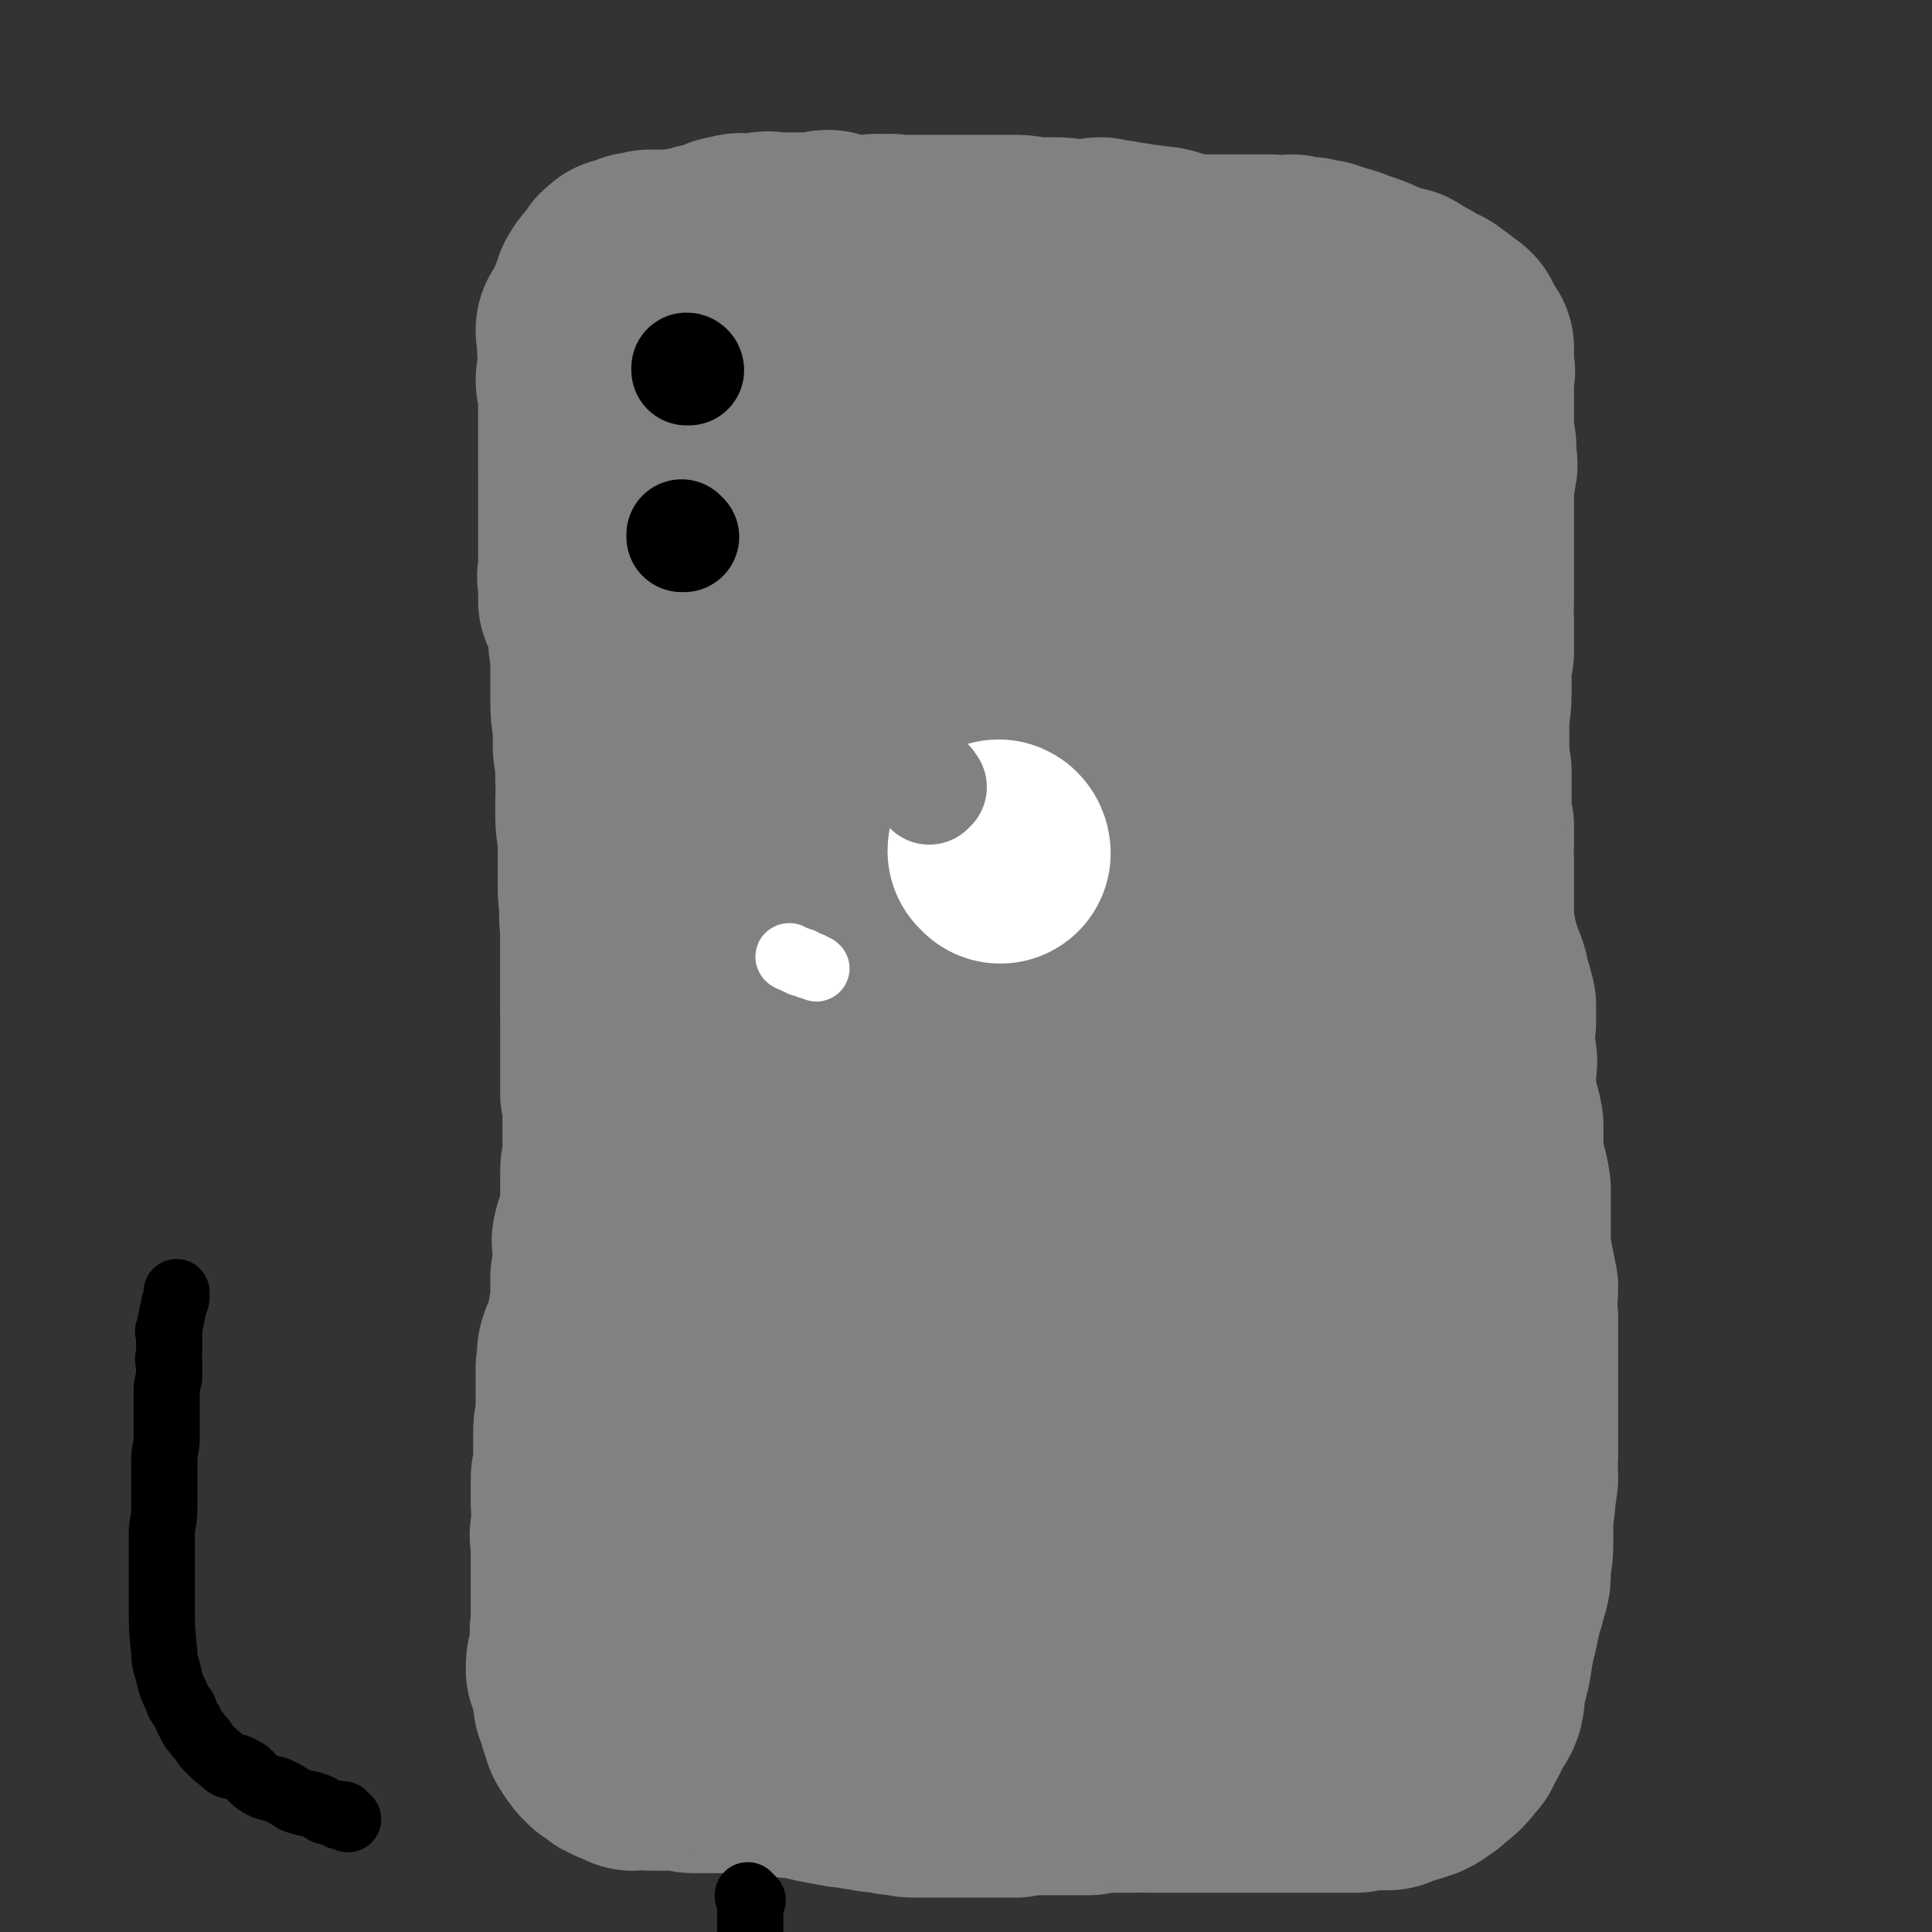 <svg viewBox='0 0 788 788' version='1.1' xmlns='http://www.w3.org/2000/svg' xmlns:xlink='http://www.w3.org/1999/xlink'><rect x="0" y="0" width="788" height="788" fill="#333333" stroke="none"/><g fill='none' stroke='#808282' stroke-width='90' stroke-linecap='round' stroke-linejoin='round'><path d='M241,135c0,0 -1,-1 -1,-1 -1,0 -1,0 -1,1 0,0 0,0 1,1 0,0 0,0 0,0 0,5 -1,5 0,9 0,4 0,3 0,7 1,5 0,5 0,10 0,4 0,4 0,9 0,5 0,5 0,10 0,4 0,5 0,9 0,7 1,7 1,13 0,5 1,5 1,11 0,4 0,4 0,9 0,6 0,6 1,12 0,6 0,6 1,12 0,6 0,6 0,12 0,5 1,5 1,10 0,4 0,4 0,8 0,4 0,4 0,8 0,5 0,5 1,11 0,5 0,5 0,9 1,7 1,7 1,13 1,4 0,4 0,8 0,3 0,3 0,7 0,5 1,5 1,11 0,3 0,3 0,7 0,4 0,4 0,9 0,5 0,5 1,10 0,3 -1,3 0,7 0,5 0,5 0,9 0,4 0,4 0,8 0,5 0,5 0,10 0,3 0,3 0,7 1,4 1,4 1,9 0,5 0,5 0,10 0,5 0,5 0,11 0,3 0,3 0,6 0,5 0,5 0,9 0,4 0,4 0,8 0,4 0,4 0,8 -1,4 -1,4 -1,8 0,4 0,4 0,7 0,6 0,6 0,11 0,4 0,4 0,8 -1,4 -1,4 -1,8 -1,4 -1,4 -1,9 0,3 0,3 0,7 0,3 0,3 0,6 0,4 0,4 0,7 0,4 -1,4 -1,7 0,4 1,4 0,7 0,4 -1,4 -1,8 0,4 0,4 1,8 0,3 0,3 0,7 0,2 0,2 0,3 -1,4 -1,4 -1,8 0,2 0,2 0,5 0,3 0,3 0,6 0,4 0,4 0,7 0,3 0,3 0,7 1,4 0,4 1,7 0,3 0,3 0,7 0,3 -1,3 0,7 0,2 0,2 0,5 1,3 -1,4 0,7 2,4 3,3 6,7 2,4 1,4 3,7 2,4 3,4 5,7 2,2 2,2 4,5 0,0 0,1 1,1 3,3 3,3 5,5 2,3 2,3 4,5 2,3 2,3 4,5 3,3 3,2 5,5 2,2 2,3 4,5 2,1 2,1 4,3 3,1 2,2 4,3 6,4 6,4 12,8 2,1 2,0 4,1 3,1 3,2 7,3 2,1 2,1 4,2 2,0 2,0 4,0 4,1 4,1 8,2 3,0 3,1 6,1 4,1 4,1 7,1 4,1 4,1 7,1 3,1 3,1 7,1 3,1 3,1 6,1 4,1 4,1 7,1 2,0 2,0 4,0 3,0 3,0 6,0 2,0 2,0 4,0 3,0 3,0 6,0 2,0 2,0 5,0 1,0 1,0 3,0 4,0 4,0 8,0 2,0 2,0 4,0 3,-1 3,-1 7,-1 3,0 3,0 5,0 4,0 4,0 8,0 3,0 3,0 7,0 1,0 1,0 3,0 3,-1 3,-1 5,-1 2,0 2,0 3,0 3,0 3,0 6,0 2,0 2,0 4,0 2,-1 2,0 5,0 2,-1 2,0 3,0 3,0 3,0 6,0 2,0 2,0 3,0 3,0 3,0 6,0 2,0 2,0 4,0 3,0 3,0 5,0 1,0 1,0 2,0 2,0 2,0 5,0 1,0 1,0 3,0 2,0 2,0 4,0 1,0 1,0 2,0 2,0 2,0 4,0 3,0 3,0 5,0 1,0 1,0 2,0 3,0 3,0 6,0 1,0 1,0 3,0 3,0 3,0 5,0 2,0 2,0 3,0 2,0 2,0 5,0 1,0 1,0 3,0 4,0 4,0 7,0 1,-1 1,-1 1,-1 1,0 1,0 1,0 3,0 3,0 6,0 1,0 1,0 2,0 1,0 1,0 3,0 1,0 1,-1 2,-1 1,-1 1,0 3,-1 2,0 2,-1 4,-1 1,-1 1,-1 3,-1 2,-1 2,-1 3,-2 2,-1 2,-1 4,-3 4,-3 4,-3 7,-7 0,0 0,-1 1,-1 1,-2 1,-2 2,-4 2,-3 1,-3 2,-5 2,-4 3,-3 4,-6 1,-4 0,-4 1,-8 2,-7 2,-7 3,-14 1,-5 1,-5 2,-9 1,-5 1,-5 2,-9 1,-3 1,-3 2,-7 1,-3 1,-3 1,-6 0,-6 1,-6 1,-11 0,-5 0,-5 0,-9 0,-6 1,-6 1,-12 1,-3 0,-3 1,-6 0,-5 -1,-5 0,-9 0,-6 0,-6 0,-13 0,-4 0,-4 0,-9 0,-6 0,-6 0,-12 0,-5 0,-5 0,-11 0,-6 0,-6 0,-12 -1,-6 0,-6 0,-12 -1,-5 -1,-5 -2,-10 -1,-6 -1,-6 -1,-12 0,-3 0,-3 0,-6 0,-6 0,-6 0,-12 -1,-7 -2,-7 -3,-15 0,-5 0,-5 0,-11 -1,-6 -2,-6 -3,-12 0,-5 0,-5 0,-10 0,-3 1,-3 0,-7 0,-3 -1,-3 -1,-6 0,-4 0,-4 1,-7 0,-4 0,-4 0,-7 -1,-4 -1,-4 -2,-7 -1,-5 -1,-5 -3,-9 -1,-4 -1,-4 -2,-7 -1,-5 -1,-5 -2,-10 0,-3 0,-3 0,-6 0,-3 0,-3 0,-7 0,-3 0,-3 0,-6 0,-3 0,-3 0,-7 -1,-3 0,-3 0,-7 0,-3 0,-3 0,-7 -1,-4 -1,-4 -1,-8 0,-4 0,-4 0,-7 0,-3 0,-3 0,-7 0,-3 -1,-3 -1,-6 0,-3 0,-3 0,-6 0,-4 0,-4 0,-7 0,-3 0,-3 0,-6 0,-4 0,-4 0,-7 0,-5 -1,-5 -1,-11 0,-4 0,-4 0,-8 0,-3 0,-3 0,-6 0,-3 0,-3 0,-7 -1,-2 0,-2 0,-5 0,-2 0,-2 0,-5 0,-3 0,-3 0,-7 0,-3 0,-3 0,-6 -1,-4 -1,-4 -1,-7 -1,-4 0,-4 0,-8 0,-3 0,-3 0,-6 0,-3 0,-3 0,-6 0,-3 -1,-3 -1,-6 0,-3 0,-3 0,-6 0,-3 0,-3 0,-6 0,-3 0,-3 0,-6 0,-3 0,-3 0,-6 0,-3 0,-3 0,-6 0,-3 -1,-3 -1,-6 0,-2 0,-2 0,-5 0,-2 0,-2 0,-5 0,-1 0,-1 0,-3 0,-2 0,-2 0,-4 -1,-2 -1,-2 -2,-3 -2,-2 -2,-3 -3,-4 -3,-3 -3,-3 -7,-6 -2,-2 -3,-1 -5,-3 -3,-2 -3,-2 -6,-4 -2,-1 -3,-1 -5,-2 -1,0 -1,-1 -2,-1 -4,-2 -5,-1 -9,-3 -1,0 -1,-1 -2,-1 -3,-1 -3,-1 -6,-2 -5,-1 -5,-1 -9,-2 -7,-1 -7,-1 -13,-1 -3,0 -3,0 -6,0 -3,0 -3,0 -6,0 -3,0 -3,0 -6,-1 -4,0 -4,0 -7,0 -3,0 -3,0 -5,0 -3,0 -4,1 -7,0 -3,0 -2,-1 -5,-2 -3,-1 -3,-1 -5,-2 -4,-1 -4,0 -7,-1 -4,0 -4,0 -7,-1 -3,0 -3,0 -6,-1 -3,0 -3,0 -6,-1 -3,0 -3,1 -6,1 -3,0 -3,0 -6,0 -4,-1 -4,-1 -7,-1 -2,0 -2,0 -4,0 -3,0 -3,0 -5,0 -3,0 -3,-1 -6,-1 -4,0 -4,0 -8,0 -3,0 -3,0 -6,0 -3,0 -3,0 -5,0 -4,0 -4,0 -7,0 -3,0 -3,0 -6,0 -4,0 -4,0 -7,0 -3,0 -3,0 -6,0 -2,0 -2,0 -5,0 -3,-1 -3,0 -6,0 -2,-1 -2,0 -3,0 -4,0 -4,0 -8,0 -2,0 -2,0 -5,0 -2,-1 -2,-1 -5,-2 -3,0 -3,1 -6,1 -3,0 -3,0 -6,0 -2,0 -2,0 -4,0 -3,0 -3,0 -6,0 -2,0 -2,-1 -5,0 -1,0 -1,1 -3,1 -1,0 -1,0 -3,0 -3,-1 -3,-1 -5,0 -4,0 -4,1 -7,2 -2,1 -2,1 -3,1 -2,0 -2,0 -4,1 -1,0 -1,1 -2,1 -1,0 -1,0 -3,0 -1,0 -1,0 -2,1 -2,0 -2,0 -3,0 -1,0 -1,0 -2,0 -1,0 -1,0 -1,0 -2,0 -2,0 -3,0 0,0 0,0 -1,0 0,0 0,0 -1,0 0,0 0,0 0,0 -2,0 -2,0 -3,0 -1,0 0,1 -1,1 0,0 0,0 0,0 -1,0 -1,0 -1,0 -1,0 -1,0 -2,0 0,0 0,0 -1,0 0,0 0,1 0,1 -1,0 -2,0 -2,0 -1,0 -1,0 -1,1 -1,0 -1,-1 -1,0 -1,0 -1,0 -2,0 0,1 0,1 -1,1 0,0 0,1 0,1 0,0 -1,-1 -1,0 0,0 0,0 0,1 0,0 -1,0 -1,1 0,0 0,0 0,0 -1,1 0,1 -1,2 0,0 -1,-1 -1,0 0,0 0,0 0,1 0,0 -1,0 -1,0 0,1 0,1 0,1 -1,0 -1,0 -1,1 0,0 0,0 0,0 0,1 -1,1 -1,1 0,1 0,1 0,1 -1,1 0,1 0,1 -1,1 -1,1 -1,2 0,0 0,0 0,0 0,0 0,0 0,1 -1,0 -1,0 -1,1 0,1 0,1 0,2 0,0 -1,0 -1,1 0,1 0,1 0,2 0,1 0,1 0,3 -1,0 0,0 0,1 -1,2 -1,2 -1,4 0,0 0,0 0,1 -1,2 -1,2 -1,3 0,1 0,1 0,2 0,1 0,1 -1,2 0,1 0,1 0,2 0,1 0,1 0,2 0,1 0,1 0,2 0,2 0,1 -1,3 0,1 0,1 1,2 0,2 0,2 0,4 0,1 0,1 0,2 0,0 0,0 0,1 0,1 0,1 0,2 0,1 0,1 0,2 0,1 0,1 0,1 0,2 0,2 0,4 0,0 0,0 0,1 0,1 0,1 0,2 0,2 0,2 0,3 0,1 0,1 0,2 0,1 0,1 0,2 0,2 0,2 0,4 0,1 0,1 0,1 0,2 0,2 0,4 0,1 0,1 0,2 0,2 0,2 0,4 0,2 0,2 0,3 0,2 0,2 0,4 0,2 0,2 0,3 0,2 0,2 0,4 0,2 0,2 0,3 0,4 0,4 0,7 0,1 0,1 0,3 0,1 0,1 0,3 0,1 0,1 0,2 0,2 0,2 0,3 0,2 -1,2 0,3 0,1 0,1 1,2 0,2 -1,2 -1,4 0,0 0,0 0,1 0,1 0,1 0,1 0,0 0,0 0,1 1,0 1,0 1,0 '/><path d='M267,165c0,0 -1,-1 -1,-1 0,0 1,1 1,1 10,0 10,0 20,0 11,-1 11,-1 21,-1 14,-1 14,-1 28,-1 11,0 11,0 21,0 11,0 11,0 22,1 8,0 8,1 16,1 9,1 9,0 19,1 12,1 12,1 23,2 9,1 9,1 18,2 9,1 9,1 18,2 7,1 7,0 14,2 9,1 8,2 16,4 5,1 5,1 10,2 4,0 4,0 8,2 2,0 2,1 5,2 2,0 2,0 4,0 1,0 1,1 2,1 1,0 1,0 1,0 1,0 1,0 1,0 1,0 0,1 0,1 1,0 1,0 2,0 0,0 0,0 0,0 0,0 0,0 1,0 0,0 0,0 0,1 0,0 0,0 0,0 -2,0 -2,0 -3,0 -19,1 -19,2 -37,3 -28,1 -28,0 -57,1 -24,1 -24,1 -48,3 -16,0 -16,0 -32,1 -11,0 -11,0 -22,1 -5,1 -5,1 -11,1 -2,0 -2,0 -4,0 -1,0 -1,0 -3,0 -1,0 -1,0 -2,0 -1,0 -1,0 -2,1 -1,0 -1,0 -1,0 -2,2 -3,2 -4,5 -2,5 -2,5 -3,11 -1,8 -1,8 0,16 0,11 1,11 2,22 1,12 0,12 1,24 1,13 0,13 1,26 1,13 2,13 2,26 1,14 0,14 0,29 0,14 0,14 0,28 -1,16 -1,16 -2,32 -1,14 -1,14 -2,27 -2,15 -2,15 -4,30 -1,12 -1,12 -2,24 -1,13 -1,13 -3,27 -1,11 0,11 -1,21 -1,10 -1,10 -2,21 -1,8 -1,8 -1,16 0,4 0,4 0,8 0,2 0,2 0,4 -1,3 0,3 0,6 0,3 -1,3 0,5 0,1 0,0 0,1 1,6 0,7 0,13 0,3 1,3 1,6 0,4 0,4 0,8 0,3 -1,3 0,7 0,2 1,2 2,4 0,1 0,2 1,4 0,0 0,0 1,0 1,1 0,1 1,2 0,1 0,1 1,2 0,1 0,1 1,2 0,0 0,0 1,0 1,1 1,1 2,2 2,2 2,2 5,3 6,3 7,2 13,4 4,1 4,1 8,2 5,1 5,1 10,2 6,1 6,2 13,2 6,1 6,1 12,1 7,0 7,0 13,0 7,0 7,0 15,1 7,0 7,0 15,0 9,0 9,0 17,0 8,0 8,1 15,1 7,-1 7,-1 13,-1 8,0 8,0 16,0 7,-1 7,-1 15,-1 4,-1 4,0 8,-1 4,0 4,0 8,0 4,0 4,1 8,0 4,0 4,-1 8,-1 3,0 3,0 6,0 3,0 3,0 6,0 2,0 2,0 3,-1 2,0 2,0 3,0 0,0 0,0 1,0 2,0 2,0 4,0 0,0 0,0 0,0 1,0 1,0 3,0 0,0 0,0 1,0 0,0 0,0 1,0 0,0 1,0 1,0 -1,0 -1,0 -1,0 -6,-1 -6,-2 -11,-2 -18,-1 -18,1 -35,-1 -20,-2 -20,-3 -38,-7 -22,-5 -21,-7 -43,-12 -8,-1 -8,0 -16,0 -5,-1 -5,-1 -11,-1 -3,-1 -3,0 -6,-1 -2,-1 -2,-2 -4,-4 -1,-1 -2,-1 -3,-2 -3,-2 -3,-2 -5,-4 -4,-5 -4,-4 -8,-10 -3,-5 -4,-6 -5,-12 -1,-4 0,-4 0,-9 0,-3 0,-3 0,-6 0,-2 -1,-3 0,-4 4,-4 5,-5 10,-7 21,-9 21,-11 43,-16 16,-3 16,0 32,-1 9,0 10,-1 19,0 12,1 12,2 25,4 8,1 8,-1 16,1 8,2 8,3 16,6 2,1 3,1 5,2 4,3 3,3 7,6 4,2 4,1 8,4 1,1 1,1 2,3 3,2 4,2 7,4 0,0 0,0 0,0 0,1 0,1 0,1 -4,3 -3,4 -7,6 -14,6 -14,6 -28,10 -12,3 -13,3 -25,4 -15,1 -15,0 -30,1 -8,0 -8,0 -16,1 -5,0 -5,0 -10,0 -3,-1 -3,0 -6,0 -1,0 -1,0 -2,0 -1,0 -1,0 -3,0 0,0 0,0 -1,0 -1,0 -1,0 -1,0 0,-1 0,-1 0,-2 0,0 0,0 0,0 8,-8 7,-10 16,-17 16,-13 18,-11 36,-23 15,-9 15,-9 31,-19 3,-2 2,-2 5,-4 0,-1 1,-1 1,-1 0,-1 1,-1 1,-3 1,-4 1,-4 1,-8 -1,-6 0,-7 -3,-12 -9,-18 -8,-19 -20,-35 -14,-17 -14,-18 -30,-32 -12,-9 -13,-9 -27,-15 -6,-3 -7,-3 -13,-3 -9,1 -10,1 -18,4 -7,4 -7,5 -12,11 -8,7 -8,7 -14,15 -8,12 -9,12 -14,25 -9,21 -8,21 -14,43 -2,6 -1,7 -1,14 -1,12 -1,12 -1,24 0,7 1,7 2,13 0,5 0,5 0,9 0,1 0,1 0,2 0,1 0,1 0,1 1,1 1,1 1,1 0,0 0,0 0,0 0,0 1,1 1,0 2,-7 2,-7 4,-14 3,-12 3,-12 4,-25 2,-21 2,-21 2,-43 1,-20 -1,-20 1,-39 1,-30 2,-30 5,-60 3,-29 3,-29 5,-57 2,-28 2,-28 3,-56 0,-18 0,-19 0,-37 0,-8 -1,-8 -1,-17 0,-6 0,-6 0,-12 0,-1 0,-1 0,-2 0,-1 0,-1 0,-3 0,0 0,0 0,-1 0,0 0,-1 0,0 1,19 1,20 1,40 1,26 2,26 2,53 1,25 0,25 0,49 0,26 0,26 1,52 0,24 0,24 1,47 1,17 1,17 1,35 0,9 0,9 0,18 1,7 1,7 2,14 0,4 -1,4 0,7 0,2 1,2 1,3 0,1 -1,1 0,1 0,0 0,0 0,0 1,0 1,0 1,0 3,-1 3,-1 5,-3 6,-11 8,-11 11,-23 6,-22 4,-23 6,-45 3,-31 3,-31 4,-63 2,-30 0,-30 1,-60 1,-30 2,-30 4,-60 1,-11 1,-11 1,-22 1,-2 0,-2 0,-5 0,-1 0,-1 0,-2 0,-2 0,-2 0,-3 0,-2 0,-2 1,-4 0,-2 0,-2 0,-3 0,-2 0,-2 0,-3 0,0 0,0 0,0 1,0 1,-1 1,0 0,1 0,1 0,2 2,19 4,19 6,39 3,27 3,27 4,54 1,24 -1,24 0,48 0,25 0,25 0,51 1,21 1,21 2,42 1,15 1,15 2,29 1,8 1,8 2,16 0,3 0,3 0,6 0,1 0,2 0,3 0,0 1,0 1,0 0,0 1,0 1,0 6,-25 7,-25 11,-51 8,-49 9,-50 13,-100 3,-32 3,-32 3,-64 -1,-28 -3,-28 -5,-55 0,-4 0,-4 0,-8 0,-4 0,-4 0,-9 0,-2 -1,-2 0,-5 2,-6 3,-6 6,-11 1,-3 2,-3 3,-6 0,0 0,0 0,-1 0,-1 0,-1 0,-1 1,-1 1,-1 1,-1 1,0 0,0 0,1 0,12 0,13 1,25 2,19 2,19 5,39 4,23 4,23 8,47 4,23 3,23 8,46 4,21 5,21 10,41 5,20 5,20 12,39 5,18 6,17 12,35 3,9 3,9 7,19 3,8 2,8 6,17 1,5 2,5 3,9 1,2 1,2 2,4 0,1 0,1 0,1 1,3 1,4 1,6 0,0 0,-1 0,-1 0,0 1,0 1,0 0,-12 1,-12 0,-24 -3,-36 -3,-36 -6,-71 -3,-27 -3,-27 -5,-53 -1,-24 -1,-24 -2,-47 0,-14 0,-14 0,-27 0,-6 0,-6 0,-11 0,-6 0,-6 0,-11 0,-7 0,-7 1,-13 0,-9 0,-9 1,-19 0,-10 0,-10 0,-20 0,-6 0,-6 0,-13 0,-3 0,-3 0,-6 0,-3 0,-3 0,-5 -1,-1 0,-1 0,-2 -1,-1 -1,-1 0,-2 0,-1 0,-1 0,-1 1,0 0,-1 0,-1 0,0 0,1 0,1 0,2 0,2 0,3 2,18 2,18 3,36 1,13 2,13 2,27 1,17 1,17 1,35 -1,16 -1,16 -2,32 0,18 0,18 -1,36 -1,17 -1,17 -3,33 -1,15 -1,15 -2,31 -1,13 -1,13 -2,27 -1,9 -1,9 -1,18 0,5 0,5 0,10 0,4 0,4 0,8 0,1 0,1 0,3 0,2 0,2 0,4 0,0 0,0 -1,1 0,0 0,0 0,0 0,0 0,0 1,1 '/><path d='M248,123c0,0 0,0 -1,-1 0,0 0,0 0,0 0,0 0,0 0,1 0,0 0,0 0,1 0,3 0,3 0,6 0,3 0,3 0,6 0,4 1,4 1,8 0,3 0,3 0,6 0,4 0,4 0,9 0,3 0,3 0,7 0,4 0,4 0,8 0,3 0,3 0,7 0,3 0,3 0,7 0,4 0,4 0,8 0,4 0,4 0,8 0,3 0,3 0,7 0,4 0,4 0,9 0,3 0,3 0,6 0,4 0,4 0,7 0,5 0,5 0,9 0,4 0,4 1,8 0,4 0,4 0,8 -1,4 0,4 0,8 0,3 0,3 0,7 0,4 0,4 0,8 0,3 0,3 0,6 0,3 -1,3 0,6 0,4 0,4 1,7 0,3 -1,3 -1,6 0,3 0,3 0,7 0,3 0,3 0,6 0,4 0,4 0,9 0,3 0,3 0,7 0,3 0,3 0,6 0,2 0,2 0,4 0,3 0,3 0,6 0,2 0,2 0,4 0,3 0,3 0,6 0,2 0,2 0,3 0,3 0,3 0,6 0,3 0,3 0,6 0,2 0,2 0,4 0,3 0,3 0,5 0,2 0,2 0,4 0,3 0,3 0,5 0,3 0,3 0,5 0,2 0,2 0,4 0,2 0,2 0,3 0,3 0,3 0,5 0,3 0,3 0,5 0,2 0,2 0,5 0,2 0,2 0,5 0,2 0,2 0,5 0,2 0,2 0,3 0,4 0,4 0,7 0,2 0,2 0,5 1,3 1,3 1,6 0,3 0,3 0,5 0,3 0,3 0,6 0,3 0,3 0,6 0,2 0,2 0,4 0,3 0,3 0,6 0,3 0,3 0,6 0,1 0,1 0,2 0,4 0,4 0,8 0,3 0,3 0,6 0,2 0,2 0,4 0,3 -1,3 -1,7 0,3 0,3 0,7 0,3 0,3 0,6 0,1 0,1 0,2 0,4 0,4 0,8 0,2 0,2 0,4 0,3 -1,3 -1,6 0,2 0,2 1,3 0,2 0,2 0,5 0,2 0,2 0,4 -1,3 -1,3 -1,6 0,2 0,2 0,4 0,3 0,3 0,6 0,3 0,3 0,5 0,3 0,3 0,5 0,1 0,1 0,3 0,1 0,1 0,2 0,2 0,2 0,4 0,2 0,2 0,4 0,1 0,1 0,1 0,3 0,3 1,5 0,2 0,2 0,3 0,3 0,3 0,5 0,2 0,2 0,3 0,3 0,3 0,5 0,1 0,1 0,3 0,2 -1,2 0,4 0,0 0,0 0,1 1,3 0,3 0,6 0,2 0,2 0,5 0,2 0,2 0,4 0,2 0,2 0,5 0,2 1,2 1,4 0,2 0,2 0,4 0,1 0,2 0,3 0,2 1,2 2,3 1,2 0,2 1,4 0,2 1,2 2,4 1,2 1,2 2,3 1,2 0,2 1,3 0,1 1,1 2,2 0,0 0,0 1,0 3,4 3,4 6,8 1,0 1,0 2,1 1,1 1,1 3,2 0,1 0,1 1,1 2,2 2,2 4,4 1,0 1,0 2,1 1,1 1,1 3,1 2,1 2,1 4,2 1,1 1,1 2,2 1,1 1,1 2,1 2,0 3,-1 5,0 2,1 2,2 4,3 1,1 1,1 2,1 2,1 2,0 3,1 1,1 1,1 2,1 2,1 2,0 3,1 1,0 1,1 2,1 0,0 0,0 1,0 3,1 3,1 6,2 1,1 1,1 2,1 1,0 1,0 2,1 1,0 1,1 2,1 1,0 1,0 2,0 1,0 1,1 2,1 1,0 1,0 1,0 1,0 1,0 2,1 1,0 1,0 2,1 1,0 1,-1 2,0 1,0 0,0 1,1 2,0 2,0 5,0 1,0 1,0 3,1 2,0 2,0 3,1 1,0 1,-1 2,0 1,0 1,0 3,0 1,0 1,0 2,0 2,0 2,0 4,0 1,0 1,0 2,0 2,0 2,0 4,0 2,0 2,0 3,0 2,0 2,0 5,0 1,0 1,0 2,0 1,0 1,0 2,0 1,0 0,1 0,1 0,1 1,0 1,0 1,0 1,0 1,0 1,0 1,0 1,0 0,0 0,0 1,0 0,0 1,0 1,0 0,0 -1,0 -1,0 -1,0 -1,0 -1,0 -1,0 -1,0 -2,1 -3,0 -4,0 -7,0 -3,0 -3,0 -6,0 -2,0 -2,0 -5,0 -4,0 -4,0 -7,0 -3,0 -3,0 -6,0 -3,0 -3,0 -6,0 -4,0 -4,0 -8,0 -3,0 -3,0 -6,0 -4,0 -4,0 -7,0 -3,0 -3,0 -6,0 -3,0 -3,-1 -5,-1 -2,0 -2,0 -4,0 -3,0 -3,0 -6,0 -3,0 -3,0 -6,0 -2,0 -2,0 -4,0 -2,0 -2,0 -5,0 -1,0 -1,0 -3,-1 0,0 0,0 -1,0 -4,0 -4,0 -8,0 -2,0 -2,0 -5,0 -2,0 -2,0 -5,-1 -1,0 -1,1 -3,1 -2,-1 -2,-1 -3,-2 -2,0 -2,0 -3,-1 -1,0 -1,0 -2,-1 -1,-1 -1,-1 -3,-2 -1,-1 -1,-1 -2,-2 -2,-3 -2,-2 -3,-5 -1,0 0,0 0,-1 -1,-1 -1,-1 -1,-3 0,0 -1,0 -1,-1 0,-2 0,-2 -1,-4 0,-1 0,-1 -1,-2 0,-3 0,-3 -1,-6 0,-2 0,-3 -1,-5 0,-1 0,-1 -1,-2 0,-3 0,-3 1,-5 0,-2 0,-2 1,-4 0,-2 0,-2 0,-4 -1,-3 0,-3 0,-7 0,-3 0,-3 0,-5 0,-3 0,-3 0,-5 0,-3 0,-3 0,-5 0,-2 0,-2 0,-4 0,-2 0,-2 0,-4 0,-1 0,-1 0,-3 0,-2 0,-2 0,-5 0,-3 -1,-3 0,-6 0,-2 0,-2 1,-5 0,-3 -1,-3 -1,-6 0,-2 0,-2 0,-5 0,-2 0,-2 0,-5 0,-2 1,-2 1,-4 0,-2 0,-2 0,-4 0,-2 0,-2 0,-5 0,-2 0,-2 0,-5 0,-3 0,-3 1,-5 0,-3 0,-3 0,-5 0,-2 0,-2 0,-4 0,-2 0,-2 0,-4 0,-2 0,-2 0,-3 0,-2 0,-2 0,-4 0,-1 0,-1 0,-2 1,-2 0,-2 1,-5 0,-1 -1,-1 0,-2 0,-2 1,-2 2,-5 0,-1 0,-1 0,-1 1,-1 0,-1 1,-2 0,-2 0,-2 1,-4 0,-1 0,-1 0,-2 0,-2 1,-2 1,-3 0,-2 0,-2 0,-3 0,-2 0,-2 0,-4 0,-1 0,-1 0,-3 0,-1 0,-1 0,-3 0,-1 0,0 1,-1 0,-2 0,-2 0,-5 0,-2 0,-2 0,-4 0,0 0,0 0,-1 0,-1 0,-1 0,-2 0,-1 0,-1 0,-1 0,-1 -1,-1 0,-1 0,-1 0,0 0,-1 1,0 0,-1 0,-1 0,0 1,0 1,1 0,0 0,0 0,1 1,4 1,4 2,9 0,5 0,5 1,10 0,3 0,3 0,5 0,4 1,4 1,8 0,4 0,4 0,9 0,6 0,6 0,12 0,5 0,5 1,10 0,6 0,6 1,11 1,6 0,6 1,13 1,5 0,5 1,11 1,4 2,4 3,8 2,4 2,3 3,8 2,3 1,3 2,7 2,4 2,4 3,8 1,4 1,4 2,8 1,4 2,3 3,7 2,3 2,3 3,6 1,2 1,2 2,4 1,3 1,3 2,6 0,1 1,1 1,2 1,1 0,1 0,2 1,6 1,8 3,13 0,1 0,-2 0,-2 2,3 2,4 3,8 0,1 0,1 1,2 1,3 1,3 2,5 0,2 0,2 1,4 1,2 1,2 2,4 1,1 1,1 2,3 1,0 1,0 1,0 2,2 1,2 3,4 3,2 3,2 6,4 2,1 2,1 4,2 3,1 3,1 7,2 1,0 1,0 3,0 2,0 2,0 5,0 1,0 1,0 2,0 2,0 2,0 5,0 2,0 2,1 5,1 2,0 2,0 4,0 2,0 2,0 5,0 2,0 2,0 5,0 2,0 2,0 4,0 3,0 3,0 6,0 2,0 2,0 4,0 2,0 3,-1 5,0 2,0 2,1 3,1 3,0 3,0 6,0 2,-1 2,0 5,0 2,0 2,0 4,0 2,0 2,0 5,0 2,0 3,-1 5,0 3,0 3,0 5,0 3,1 3,0 6,0 3,0 3,0 6,0 3,0 3,0 7,0 4,0 4,0 8,0 3,0 3,0 7,0 3,0 3,0 6,0 4,-1 4,0 7,0 3,-1 3,0 7,0 2,0 2,0 4,0 3,0 3,0 7,0 3,0 3,0 7,0 3,-1 3,-1 6,-1 5,0 5,0 10,0 5,-1 5,-1 10,-1 3,0 3,0 5,0 3,0 3,0 7,0 2,0 2,-1 4,-1 4,0 4,1 7,0 2,0 2,0 5,-1 2,-1 2,-1 5,-2 1,-1 2,0 3,-1 3,-1 3,-1 6,-2 3,-2 3,-2 6,-3 2,-1 2,-1 5,-2 2,-1 2,-1 3,-2 3,-2 3,-2 5,-3 2,-2 3,-2 5,-3 1,-1 1,-1 2,-2 1,-1 1,-1 2,-2 1,-1 0,-1 1,-2 2,-2 2,-2 4,-4 3,-3 2,-4 4,-7 3,-5 3,-4 5,-9 2,-7 2,-7 4,-14 2,-6 2,-6 3,-13 1,-10 0,-10 0,-20 0,-7 1,-7 1,-14 0,-7 0,-7 0,-15 0,-6 0,-6 1,-13 0,-8 0,-8 0,-15 0,-7 0,-7 0,-15 1,-8 1,-8 2,-17 0,-7 -1,-7 0,-14 0,-6 0,-6 1,-11 0,-6 0,-6 0,-11 0,-4 0,-4 0,-7 0,-6 0,-6 0,-12 0,-4 0,-4 0,-8 0,-4 0,-4 0,-8 0,-7 0,-7 0,-13 0,-3 0,-3 0,-6 0,-4 0,-4 0,-7 0,-5 0,-5 0,-10 0,-3 0,-3 0,-6 0,-4 0,-4 0,-9 0,-4 0,-4 0,-9 0,-6 0,-6 0,-12 0,-4 0,-4 0,-9 0,-5 0,-5 0,-10 0,-5 0,-5 0,-9 0,-4 -1,-4 0,-7 0,-5 0,-5 0,-9 0,-6 0,-6 0,-11 0,-5 0,-5 0,-10 0,-5 0,-5 0,-10 0,-4 1,-4 1,-8 0,-4 0,-4 0,-8 0,-4 0,-4 0,-9 0,-5 1,-5 1,-11 0,-5 0,-5 0,-11 0,-3 0,-3 1,-6 0,-3 0,-3 0,-6 0,-4 0,-4 0,-7 0,-4 -1,-4 0,-8 0,-3 0,-3 0,-6 0,-3 0,-3 0,-6 0,-3 0,-3 0,-7 0,-3 0,-3 0,-7 0,-4 0,-4 0,-8 0,-2 0,-2 0,-5 0,-3 0,-3 0,-5 0,-3 0,-3 0,-6 1,-2 1,-2 1,-4 1,-2 0,-2 0,-4 0,-2 0,-2 0,-4 0,-3 -1,-3 -1,-5 0,-1 0,-1 0,-3 0,-2 0,-2 0,-5 0,-1 0,-1 0,-3 0,-1 0,-1 0,-3 0,-2 0,-2 0,-3 0,-2 0,-2 0,-3 0,-2 0,-2 0,-4 0,-2 1,-2 0,-4 0,-1 -1,-1 -1,-2 0,-1 0,-1 1,-3 0,-1 0,-1 0,-3 -1,-1 -1,0 -2,-1 0,-1 0,-1 -1,-3 -1,-1 0,-1 -1,-3 -1,-1 -1,-1 -2,-1 -3,-3 -3,-3 -6,-5 -1,-1 -2,-1 -4,-2 -3,-2 -3,-2 -5,-3 -3,-1 -3,-2 -5,-3 -2,0 -3,0 -4,-1 -7,-2 -7,-3 -13,-5 -1,0 -1,0 -2,0 -3,-2 -3,-2 -7,-3 -3,-1 -3,-1 -6,-2 -3,0 -3,0 -5,-1 -4,0 -4,0 -7,-1 -2,0 -2,1 -5,1 -2,-1 -2,-1 -5,-1 -2,0 -2,0 -5,0 -2,0 -2,0 -4,0 -2,0 -2,0 -5,0 -3,0 -3,0 -6,0 -3,0 -3,0 -5,0 -3,0 -3,0 -5,0 -3,0 -3,0 -6,0 -2,0 -2,0 -4,0 -3,0 -3,0 -7,0 -3,0 -3,0 -7,0 -3,0 -3,0 -6,0 -2,0 -2,0 -4,0 -3,0 -3,0 -7,0 -3,0 -3,0 -6,0 -1,0 -1,-1 -3,-1 -4,-1 -4,0 -7,0 -3,0 -3,0 -6,0 -2,0 -2,0 -5,0 -3,0 -3,0 -6,0 -5,0 -5,0 -9,0 -3,0 -3,0 -6,0 -3,0 -3,0 -6,0 -3,0 -3,0 -6,0 -2,0 -2,0 -3,0 -3,0 -3,0 -6,0 -3,0 -3,0 -5,0 -3,0 -3,0 -6,0 -2,0 -2,0 -3,0 -3,0 -3,0 -5,0 -2,0 -2,1 -5,1 -1,0 -1,0 -2,0 -2,0 -2,0 -3,0 -1,0 -1,0 -1,0 -1,0 -1,0 -2,0 0,0 0,0 0,0 0,0 0,0 0,0 '/></g>
<g fill='none' stroke='#000000' stroke-width='45' stroke-linecap='round' stroke-linejoin='round'><path d='M281,151c0,0 0,-1 -1,-1 0,0 0,0 0,1 '/><path d='M279,219c0,0 -1,-1 -1,-1 0,0 0,1 0,1 '/></g>
<g fill='none' stroke='#FFFFFF' stroke-width='90' stroke-linecap='round' stroke-linejoin='round'><path d='M408,348c0,-1 -1,-2 -1,-1 0,0 0,0 1,1 '/></g>
<g fill='none' stroke='#808282' stroke-width='45' stroke-linecap='round' stroke-linejoin='round'><path d='M380,321c-1,-1 -1,-2 -1,-1 -1,0 0,0 0,1 0,0 0,1 0,1 0,0 0,-1 1,-1 '/></g>
<g fill='none' stroke='#FFFFFF' stroke-width='27' stroke-linecap='round' stroke-linejoin='round'><path d='M323,391c-1,0 -2,-1 -1,-1 0,0 0,0 1,1 0,0 0,0 1,0 0,0 0,0 0,0 1,0 0,1 1,1 0,0 0,0 0,0 1,0 1,0 1,0 0,0 0,0 1,0 0,0 0,1 0,1 1,0 1,0 2,0 0,0 0,0 0,0 0,0 0,0 1,1 0,0 0,-1 1,0 0,0 0,0 0,0 1,1 1,0 2,1 0,0 0,0 0,0 '/></g>
<g fill='none' stroke='#000000' stroke-width='27' stroke-linecap='round' stroke-linejoin='round'><path d='M307,775c0,0 -1,0 -1,-1 -1,0 -1,-1 -1,-1 0,1 0,1 1,2 0,0 0,0 0,0 0,4 0,4 0,8 0,4 0,4 0,7 0,4 0,4 0,8 0,5 0,5 0,11 0,4 0,4 0,8 0,5 -1,5 0,11 0,5 0,5 0,11 0,2 0,2 0,3 '/><path d='M142,742c0,0 -1,0 -1,-1 -1,0 -1,-1 -1,-1 0,0 0,1 0,1 -1,0 -1,0 -1,0 -1,0 -1,-1 -1,-1 -2,-1 -2,0 -4,-1 -2,0 -2,-1 -4,-2 -5,-2 -5,-1 -10,-3 -3,-2 -3,-2 -7,-4 -4,-1 -5,-1 -8,-3 -3,-2 -3,-4 -6,-5 -3,-2 -3,-1 -6,-2 -3,-2 -2,-2 -5,-4 -2,-2 -2,-2 -4,-4 -1,-2 -1,-2 -3,-4 -1,-2 -2,-2 -3,-4 0,-1 0,-1 -1,-2 -1,-2 -1,-2 -2,-5 -2,-2 -2,-2 -3,-5 -2,-4 -2,-4 -3,-8 -1,-5 -2,-5 -2,-10 -1,-10 -1,-10 -1,-20 0,-5 0,-5 0,-11 0,-1 0,-1 0,-3 0,-4 0,-4 0,-7 0,-3 0,-3 0,-7 0,-5 1,-5 1,-11 0,-6 0,-6 0,-12 0,-3 0,-3 0,-7 0,-5 1,-5 1,-10 0,-3 0,-3 0,-7 0,-3 0,-3 0,-5 0,-3 0,-3 0,-6 0,-3 0,-3 1,-6 0,-3 0,-3 0,-6 -1,-2 0,-2 0,-5 0,-2 0,-2 0,-5 0,-1 0,-1 0,-2 0,-1 -1,-1 0,-1 0,-1 0,0 0,-1 1,-5 1,-5 2,-10 1,-2 1,-2 1,-5 '/></g>
</svg>